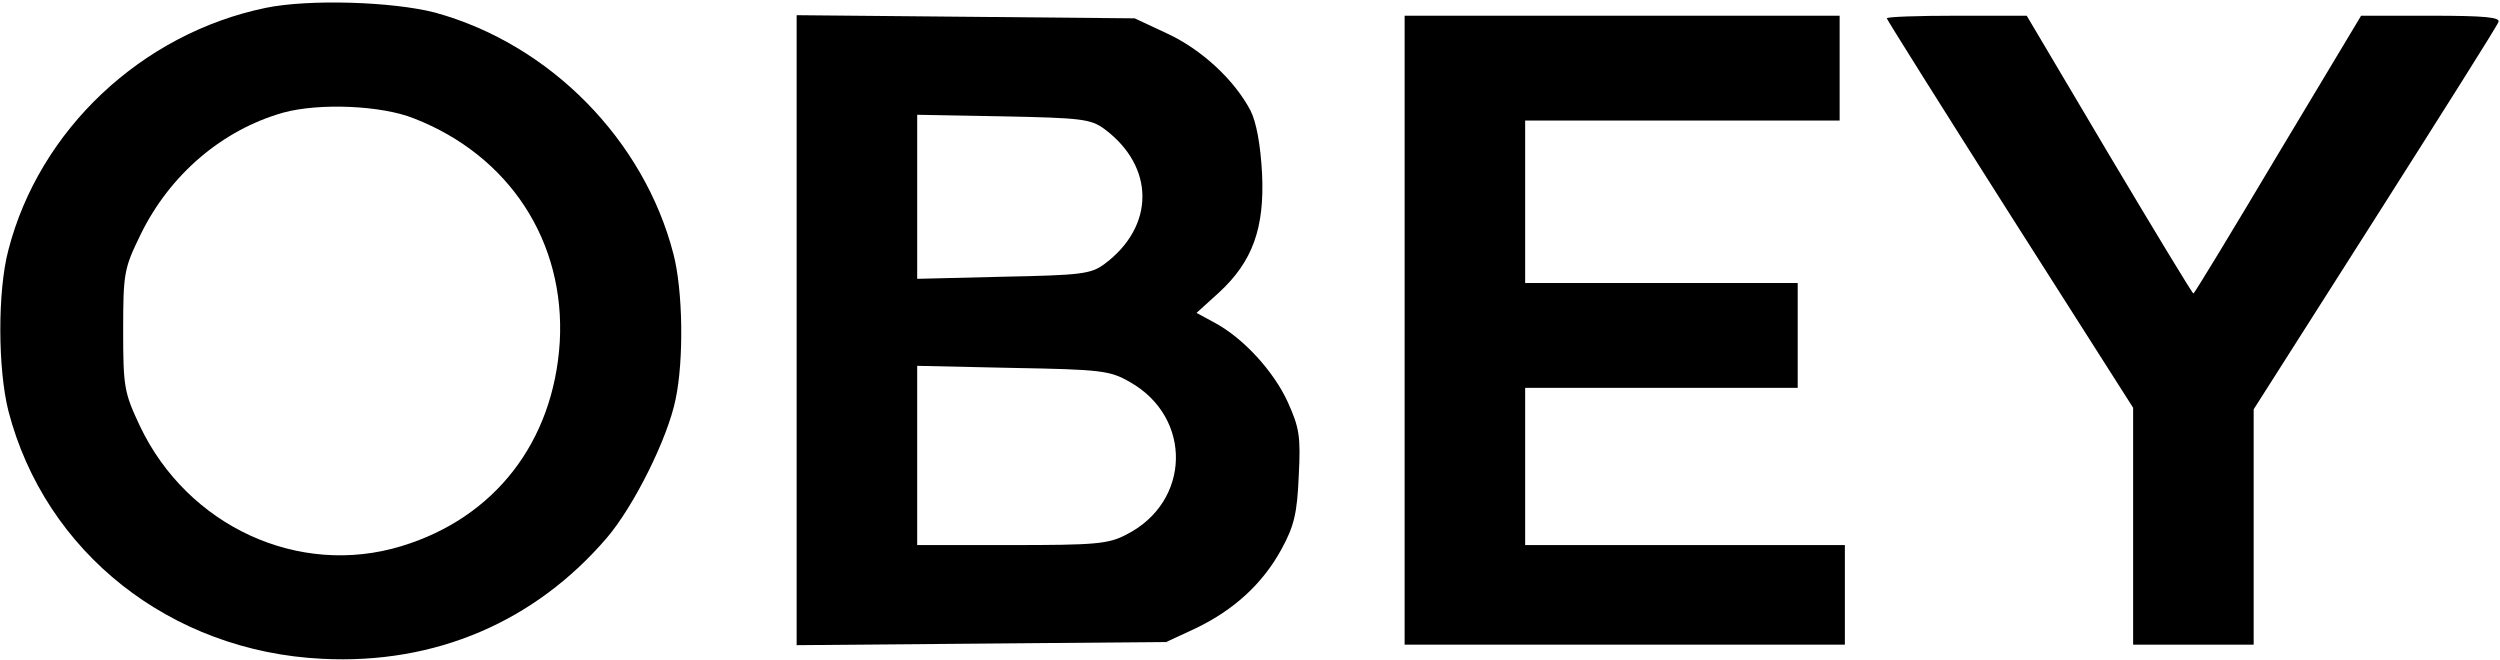 <?xml version="1.0" standalone="no"?>
<!DOCTYPE svg PUBLIC "-//W3C//DTD SVG 20010904//EN"
 "http://www.w3.org/TR/2001/REC-SVG-20010904/DTD/svg10.dtd">
<svg version="1.0" xmlns="http://www.w3.org/2000/svg"
 width="477pt" height="126pt" viewBox="0 0 477 126"
 preserveAspectRatio="xMidYMid meet">
<g transform="translate(0,126) scale(0.1,-0.1)"
fill="#000000" stroke="none">
<path d="M507 1245 c-237 -49 -432 -233 -491 -462 -21 -79 -20 -228 0 -307 70
-270 309 -459 599 -473 216 -11 406 71 543 231 52 61 116 190 131 264 16 75
14 208 -4 277 -56 218 -236 401 -455 461 -81 21 -241 26 -323 9z m283 -211
c182 -71 289 -235 278 -427 -12 -190 -124 -335 -302 -389 -196 -60 -408 38
-499 229 -30 64 -32 74 -32 183 0 110 2 118 33 182 56 115 156 200 272 233 69
19 188 14 250 -11z"/>
<path d="M1520 630 l0 -601 353 3 352 3 56 26 c73 35 128 85 164 151 24 44 30
68 33 140 4 76 1 92 -21 141 -27 59 -85 122 -139 151 l-35 19 43 39 c64 59 87
123 82 227 -3 56 -11 98 -22 120 -31 59 -94 117 -159 147 l-62 29 -322 3 -323
3 0 -601z m587 384 c97 -72 97 -186 0 -258 -26 -19 -45 -21 -193 -24 l-164 -4
0 157 0 156 164 -3 c149 -3 167 -5 193 -24z m49 -483 c120 -68 116 -229 -7
-291 -34 -18 -59 -20 -219 -20 l-180 0 0 171 0 171 183 -4 c168 -3 185 -5 223
-27z"/>
<path d="M2680 630 l0 -600 420 0 420 0 0 95 0 95 -305 0 -305 0 0 150 0 150
260 0 260 0 0 100 0 100 -260 0 -260 0 0 155 0 155 300 0 300 0 0 100 0 100
-415 0 -415 0 0 -600z"/>
<path d="M3600 1225 c0 -2 106 -171 235 -374 l235 -369 0 -226 0 -226 115 0
115 0 0 225 0 224 231 363 c127 200 234 369 236 376 4 9 -26 12 -129 12 l-133
0 -159 -265 c-87 -146 -159 -265 -161 -265 -2 0 -74 119 -161 265 l-157 265
-134 0 c-73 0 -133 -2 -133 -5z"/>
</g>
</svg>
